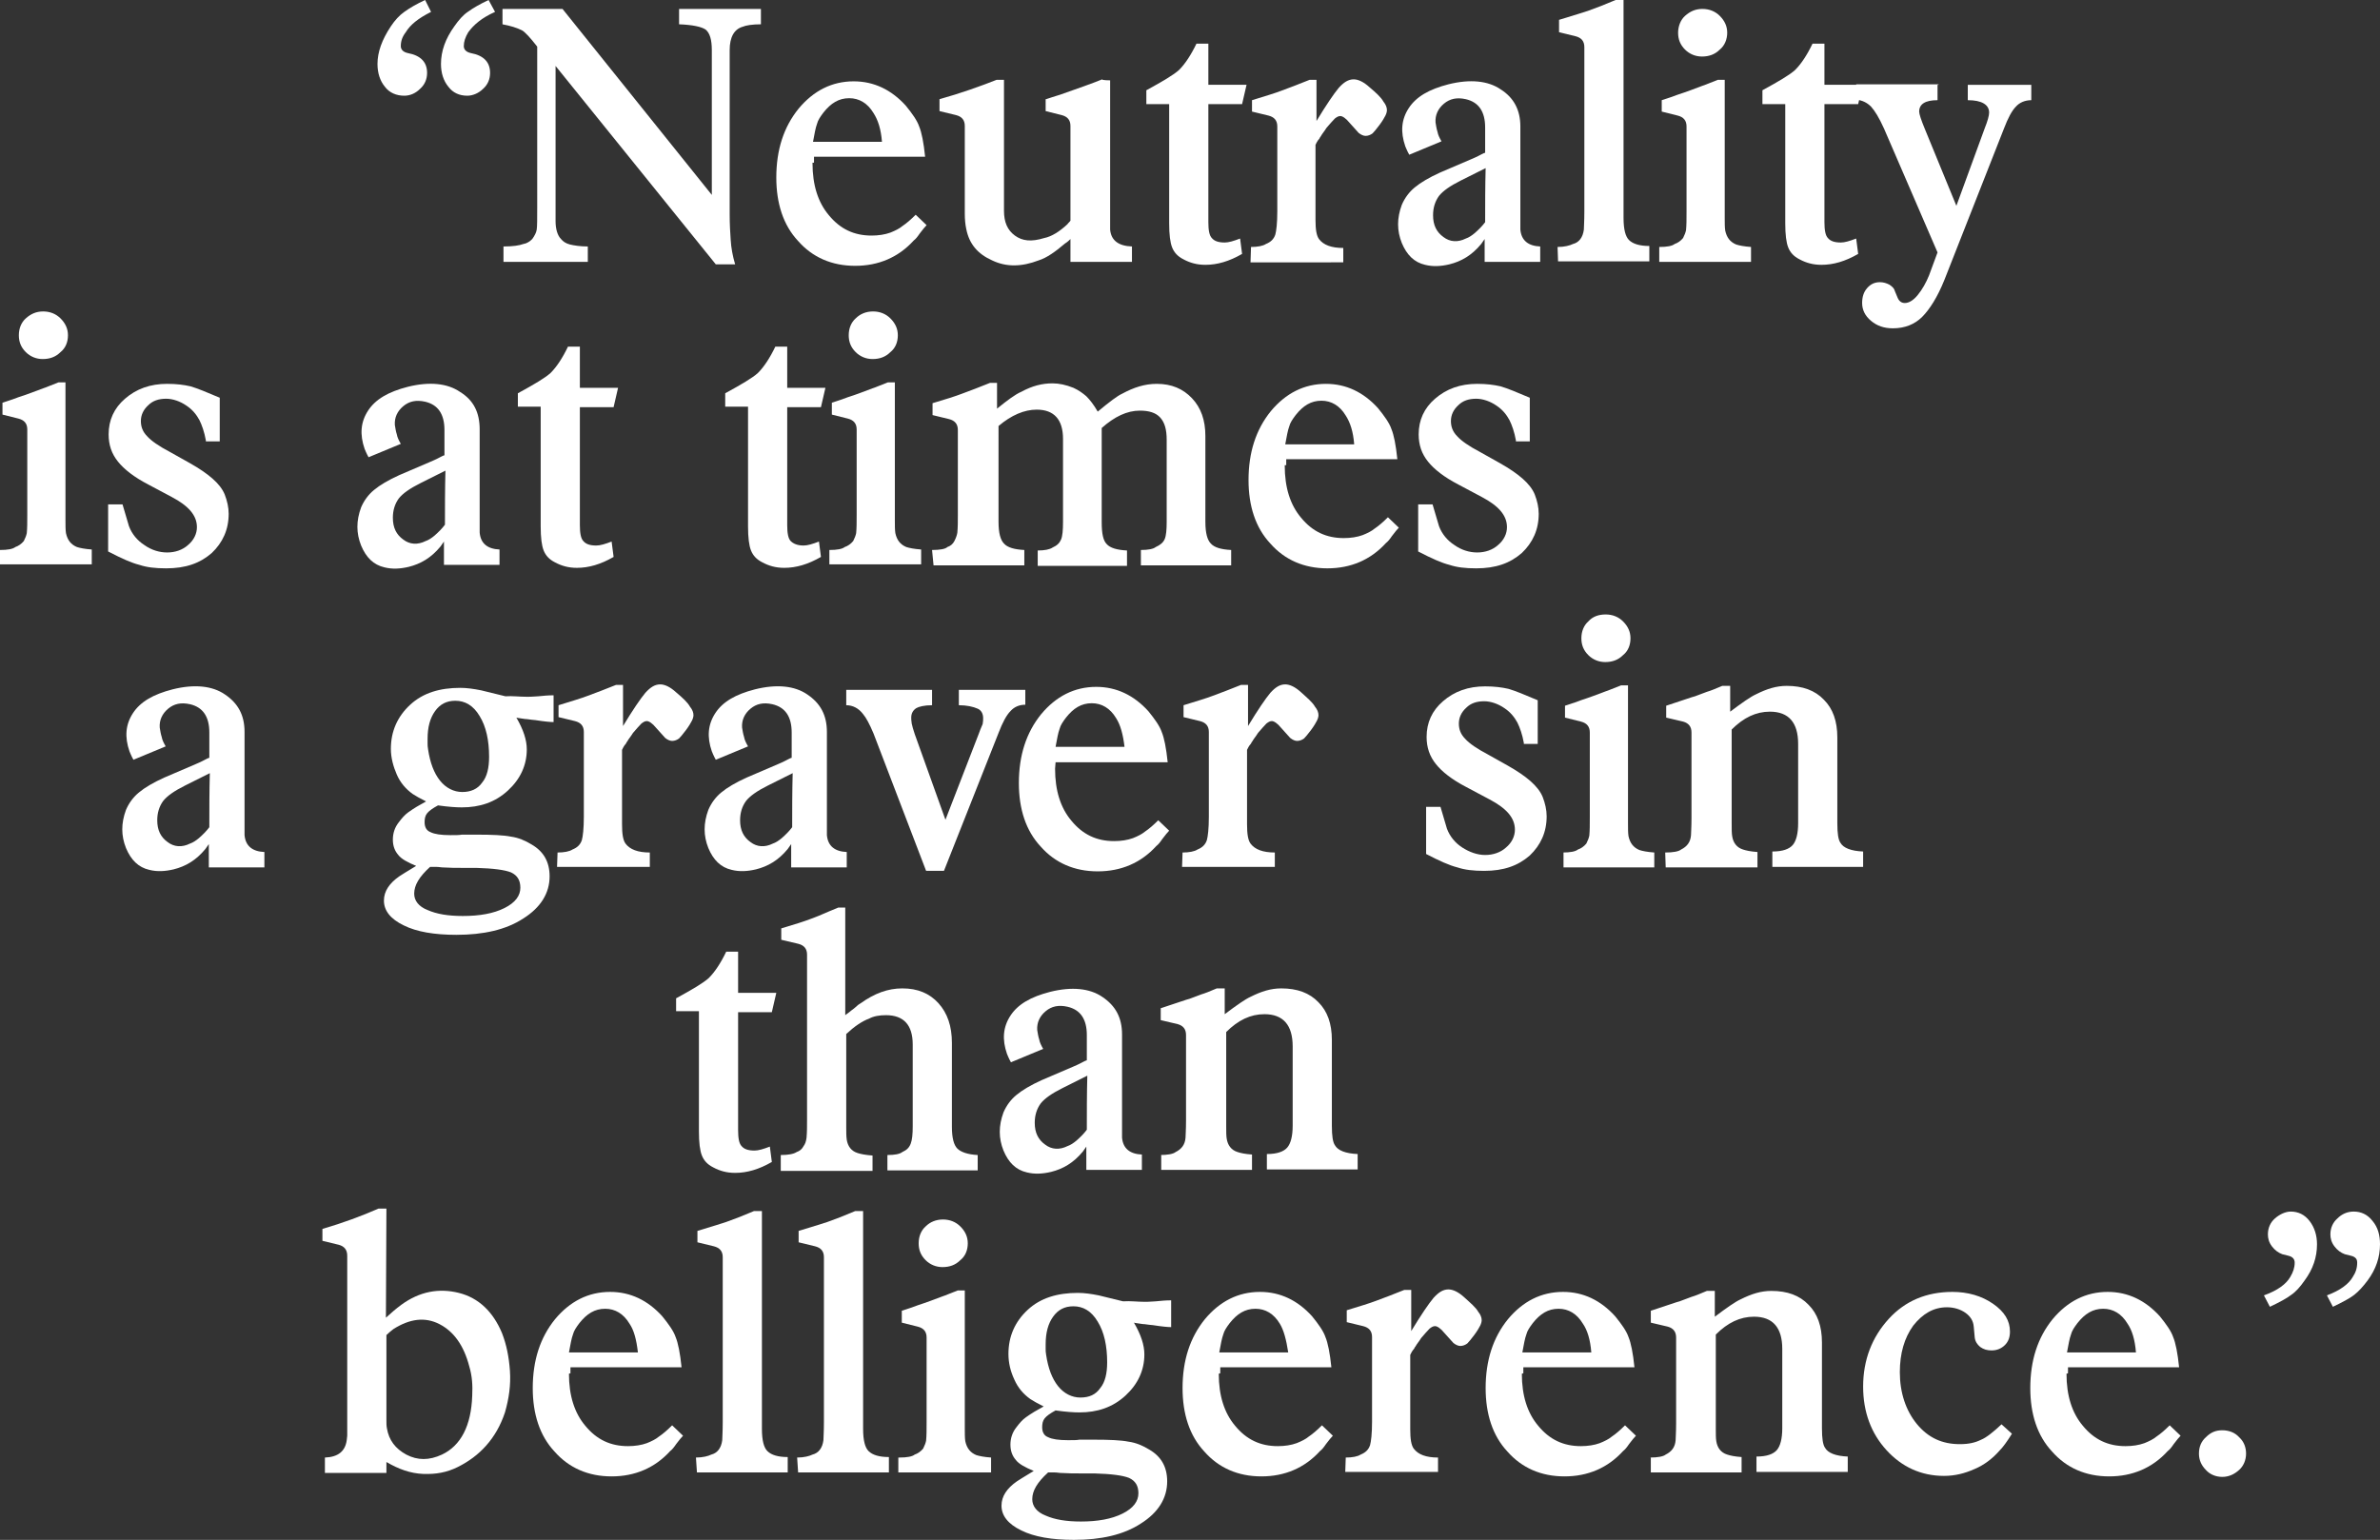 <?xml version="1.0" encoding="utf-8"?>
<!-- Generator: Adobe Illustrator 18.0.0, SVG Export Plug-In . SVG Version: 6.00 Build 0)  -->
<!DOCTYPE svg PUBLIC "-//W3C//DTD SVG 1.1//EN" "http://www.w3.org/Graphics/SVG/1.1/DTD/svg11.dtd">
<svg version="1.1" id="Layer_1" xmlns:sketch="http://www.bohemiancoding.com/sketch/ns"
	 xmlns="http://www.w3.org/2000/svg" xmlns:xlink="http://www.w3.org/1999/xlink" x="0px" y="0px" viewBox="861.9 45.8 479.8 310.5"
	 enable-background="new 861.9 45.8 479.8 310.5" xml:space="preserve">
<rect x="861.9" y="45.8" width="479.8" height="310.5" fill="#333333" stroke="none"/>
<g>
	<path fill="#FFFFFF" d="M943.7,52.3c-0.7,0.9-1,1.8-1,2.8c0,0.7,0.5,1.2,1.4,1.4c2.7,0.5,3.9,1.9,3.9,4c0,1.3-0.5,2.4-1.4,3.2
		c-0.9,0.9-2,1.4-3.2,1.4c-1.6,0-3-0.6-3.9-1.8c-1-1.2-1.5-2.8-1.5-4.6c0-2.4,0.9-4.9,2.7-7.6c0.8-1.2,1.7-2.2,2.7-2.9
		c1.1-0.8,2.5-1.6,4.2-2.4l1.2,2.4C946.2,49.5,944.6,50.8,943.7,52.3z M956.3,52.3c-0.6,1-0.9,1.9-0.9,2.8c0,0.7,0.5,1.2,1.4,1.4
		c2.7,0.5,3.9,1.9,3.9,4c0,1.3-0.5,2.4-1.4,3.2c-0.9,0.9-2.1,1.4-3.2,1.4c-1.6,0-2.9-0.6-3.8-1.8c-1-1.2-1.5-2.8-1.5-4.6
		c0-2.6,0.9-5.1,2.7-7.6c0.9-1.3,1.8-2.3,2.7-2.9c1.1-0.8,2.5-1.6,4.2-2.4l1.3,2.4C959,49.4,957.4,50.8,956.3,52.3z"/>
	<path fill="#FFFFFF" d="M975.3,47.6l30.1,37.5V55.9c0-2.1-0.4-3.4-1.2-4.1c-0.8-0.6-2.7-1-5.4-1.1v-3.1h16.5v3.1
		c-1.7,0-3,0.2-3.7,0.5c-1.7,0.5-2.6,2.1-2.6,4.7V89c0,2,0.1,3.6,0.2,5.1c0.1,1.7,0.4,3.3,0.9,5h-3.9l-32.3-40v31.3
		c0,1.6,0.4,2.9,1.1,3.6c0.4,0.5,1,0.9,1.8,1.1s2.1,0.4,3.6,0.4v3.1h-17v-3.1c1.9,0,3.2-0.2,4-0.5c0.7-0.1,1.3-0.5,1.8-1
		c0.5-0.7,0.8-1.3,0.9-1.9c0.1-0.6,0.1-2.2,0.1-4.5V55.2c-1.4-1.8-2.5-3-3.1-3.3c-1-0.5-2.3-0.9-3.9-1.2v-3.1L975.3,47.6L975.3,47.6
		z"/>
	<path fill="#FFFFFF" d="M1025.7,78.7c0,4.4,1.1,7.9,3.3,10.5c2.3,2.8,5.1,4.1,8.6,4.1c1.4,0,2.7-0.2,3.8-0.6c1-0.4,1.8-0.8,2.4-1.3
		c0.9-0.6,1.8-1.4,2.7-2.3l2.2,2.1c-0.3,0.3-0.8,0.9-1.4,1.7c-0.4,0.6-0.8,1.1-1.2,1.4c-3.1,3.4-7.1,5.1-11.8,5.1
		c-4.7,0-8.6-1.7-11.5-5c-3-3.2-4.4-7.6-4.4-12.8c0-5.6,1.5-10.2,4.5-13.9c3-3.6,6.7-5.5,11.1-5.5c4.1,0,7.6,1.7,10.5,4.9
		c1.3,1.6,2.3,3,2.7,4.2c0.5,1.2,0.9,3.2,1.2,6.1H1026v1.2h-0.3V78.7z M1038,68.6c-1.2-2-2.9-3-4.9-3c-2.1,0-3.7,1-5.2,2.9
		c-0.6,0.8-1.1,1.5-1.3,2.3c-0.3,0.8-0.5,2-0.8,3.6h13.9C1039.5,71.8,1038.9,70,1038,68.6z"/>
	<path fill="#FFFFFF" d="M1085.7,62v30.1c0.2,2.2,1.7,3.3,4.4,3.4v3.1h-12.4V94c-0.2,0.2-0.6,0.6-1.1,0.9c-2,1.7-3.7,2.9-5.3,3.4
		c-3.4,1.3-6.5,1.4-9.4,0c-2.9-1.3-4.6-3.3-5.2-6.3c-0.2-0.9-0.3-2-0.3-3.1V71.2c0-1.2-0.6-1.9-1.8-2.2l-3.3-0.8v-2.4
		c4.3-1.2,8.2-2.6,11.5-3.9h1.5v26.4c0,2.3,0.7,3.9,2.2,5s3.3,1.3,5.9,0.5c1.5-0.3,3.1-1.3,4.7-2.8c0.1-0.2,0.4-0.4,0.6-0.7V71.2
		c0-1.2-0.6-1.9-1.8-2.2l-3.2-0.8v-2.4c0.2,0,0.6-0.2,1.3-0.4c0.7-0.2,1.2-0.4,1.6-0.5c3.4-1.2,6.3-2.2,8.5-3.1
		C1084,62,1085.7,62,1085.7,62z"/>
	<path fill="#FFFFFF" d="M1093,64c3.3-1.8,5.5-3.1,6.6-4.1c1.2-1.2,2.4-3,3.5-5.3h2.4v8.3h7.7l-0.9,3.9h-6.8v23.8
		c0,1.6,0.2,2.7,0.7,3.2c0.5,0.6,1.3,0.9,2.6,0.9c0.8,0,1.8-0.3,3.1-0.8l0.4,3.1c-2.6,1.5-5,2.2-7.4,2.2c-1.7,0-3.1-0.4-4.4-1.1
		c-1.2-0.6-1.9-1.4-2.3-2.4s-0.6-2.6-0.6-4.9v-24h-4.6L1093,64L1093,64z"/>
	<path fill="#FFFFFF" d="M1114.1,95.6c1.3,0,2.4-0.2,3-0.6c1-0.4,1.6-1,1.9-1.9c0.2-0.7,0.4-2.3,0.4-4.7V71.3c0-1.2-0.6-1.9-1.8-2.2
		l-3.3-0.8V66c2.6-0.8,4.6-1.4,5.9-1.9c1.6-0.6,3.5-1.3,5.7-2.2h1.4v8.3c2-3.3,3.5-5.5,4.5-6.7c1-1.1,1.9-1.7,3-1.7
		c0.9,0,2,0.5,3.2,1.6c1.3,1.1,2.3,2,2.8,2.9c0.5,0.6,0.7,1.2,0.7,1.7c0,0.3-0.1,0.7-0.3,1.1c-0.2,0.4-0.6,1.1-1.2,1.9
		s-1.1,1.4-1.4,1.7c-0.4,0.3-0.9,0.5-1.4,0.5c-0.4,0-0.9-0.2-1.4-0.6c-0.2-0.2-0.8-0.9-1.8-2c-0.8-1-1.5-1.4-1.9-1.4
		s-0.7,0.2-1.1,0.5c-0.5,0.5-1,1.1-1.7,1.9c-0.1,0.2-0.4,0.6-0.9,1.3c-0.2,0.4-0.4,0.6-0.4,0.6c0,0.1-0.2,0.4-0.4,0.6
		c-0.1,0.1-0.3,0.5-0.5,0.9v15.1c0,2,0.2,3.2,0.7,3.9c0.9,1.2,2.5,1.8,4.9,1.8v2.9H1114L1114.1,95.6L1114.1,95.6z"/>
	<path fill="#FFFFFF" d="M1168.4,71.3v20.8c0.2,2.2,1.6,3.3,4,3.4v3.1h-11.2V94c-0.3,0.4-0.5,0.7-0.7,1c-1.9,2.3-4,3.5-6.4,4.1
		c-1.7,0.4-3.3,0.5-4.9,0.1c-2.2-0.5-3.7-2-4.7-4.4c-1-2.5-1-5,0-7.7c0.6-1.4,1.5-2.6,2.6-3.5c1.2-1,2.9-2,5.1-3l6.3-2.7
		c1.2-0.5,1.9-0.9,2.1-1l0.4-0.2l0.3-0.1v-5.1c0-3.2-1.3-5.1-3.9-5.7c-1.8-0.4-3.2-0.1-4.4,0.9c-1.2,1-1.8,2.3-1.7,3.8
		c0.1,0.6,0.2,1.3,0.4,1.9c0.1,0.6,0.4,1.2,0.8,1.9L1146,77c-0.5-0.9-0.7-1.5-0.8-1.7c-1-2.9-0.8-5.4,0.7-7.7c1.5-2.3,4.1-3.8,8-4.8
		c4.4-1.1,8-0.7,10.5,1C1167.1,65.5,1168.4,68,1168.4,71.3z M1159.8,80.5l-3.4,1.7c-2.2,1.1-3.6,2.1-4.4,3.1
		c-0.8,1.1-1.2,2.4-1.2,3.9c0,2,0.7,3.4,2.1,4.4c1.3,1,2.9,1.1,4.5,0.3c0.6-0.2,1.2-0.6,1.8-1.1c0.8-0.7,1.5-1.4,2.1-2.2
		c0-3.5,0-7.1,0.1-10.9l-0.4,0.2l-0.4,0.2L1159.8,80.5z"/>
	<path fill="#FFFFFF" d="M1175.9,95.6c1.4,0,2.5-0.3,3.1-0.6c1.2-0.3,2-1.3,2.2-2.9c0-0.4,0.1-1.7,0.1-3.6V55.3
		c0-1.2-0.6-1.9-1.8-2.2l-3.3-0.8v-2.5c3.3-1,5.2-1.6,5.8-1.8c1.7-0.6,3.5-1.3,5.6-2.2h1.6v43.9c0,2.4,0.4,3.8,1.1,4.5
		c0.8,0.8,2.2,1.2,4.1,1.2v3.1H1176L1175.9,95.6L1175.9,95.6z"/>
	<path fill="#FFFFFF" d="M1196.4,95.6c1.6,0,2.6-0.2,3.1-0.6c0.6-0.2,1.2-0.6,1.7-1.2c0.3-0.6,0.5-1.1,0.6-1.6
		c0.1-1,0.1-2.2,0.1-3.7V71.3c0-1.2-0.6-1.9-1.8-2.2l-3.2-0.8V66c1.6-0.5,2.7-0.9,3.2-1.1c0.9-0.3,1.8-0.6,2.6-0.9
		c1.1-0.4,1.9-0.7,2.4-0.9c0.4-0.1,1.5-0.6,3.1-1.2h1.4v27.8c0,1.1,0,1.9,0.1,2.6c0.3,1.4,1,2.3,2.2,2.8c0.6,0.2,1.6,0.4,3,0.5v3
		h-18.5L1196.4,95.6L1196.4,95.6L1196.4,95.6z M1205.1,47.6c1.4,0,2.6,0.5,3.5,1.4c1,1,1.5,2.1,1.5,3.4s-0.5,2.6-1.5,3.4
		c-1,1-2.2,1.4-3.6,1.4c-1.3,0-2.5-0.5-3.4-1.4c-1-1-1.4-2.1-1.4-3.4s0.5-2.6,1.4-3.4C1202.6,48.1,1203.7,47.6,1205.1,47.6z"/>
	<path fill="#FFFFFF" d="M1217.2,64c3.3-1.8,5.5-3.1,6.6-4.1c1.2-1.2,2.4-3,3.5-5.3h2.4v8.3h7.7l-0.9,3.9h-6.8v23.8
		c0,1.6,0.2,2.7,0.7,3.2c0.5,0.6,1.3,0.9,2.6,0.9c0.8,0,1.8-0.3,3.1-0.8l0.4,3.1c-2.6,1.5-5,2.2-7.4,2.2c-1.7,0-3.1-0.4-4.4-1.1
		c-1.2-0.6-1.9-1.4-2.3-2.4s-0.6-2.6-0.6-4.9v-24h-4.6L1217.2,64L1217.2,64z"/>
	<path fill="#FFFFFF" d="M1252.5,62.9V66c-2.5,0-3.7,0.8-3.7,2.3c0,0.5,0.4,1.7,1.1,3.4l6.4,15.6l5.7-15.6c0.6-1.5,0.9-2.6,0.9-3.2
		c0-1.6-1.5-2.5-4.3-2.5v-3.1h12.8V66c-1.3,0-2.4,0.5-3.1,1.3c-0.8,0.8-1.6,2.3-2.4,4.4l-12,30.5c-1.4,3.5-3,6-4.5,7.5
		s-3.5,2.3-5.9,2.3c-1.8,0-3.2-0.5-4.4-1.5c-1.2-1-1.8-2.2-1.8-3.6c0-1.2,0.3-2.2,1-3s1.5-1.2,2.6-1.2c0.7,0,1.3,0.2,1.9,0.5
		c0.6,0.4,1,0.8,1.1,1.3l0.5,1.2c0.3,0.8,0.8,1.2,1.5,1.2c0.8,0,1.7-0.5,2.6-1.6s1.7-2.5,2.3-4l1.7-4.6l-10.8-25
		c-1-2.2-1.8-3.5-2.6-4.4c-0.8-0.8-1.8-1.3-3-1.4v-3.1h16.6v0.1H1252.5z"/>
	<path fill="#FFFFFF" d="M861.9,156.7c1.6,0,2.6-0.2,3.1-0.6c0.6-0.2,1.2-0.6,1.7-1.2c0.3-0.6,0.5-1.1,0.6-1.6
		c0.1-1,0.1-2.2,0.1-3.7v-17.2c0-1.2-0.6-1.9-1.8-2.2l-3.2-0.8V127c1.6-0.5,2.7-0.9,3.2-1.1c0.9-0.3,1.8-0.6,2.6-0.9
		c1.1-0.4,1.9-0.7,2.4-0.9c0.4-0.1,1.5-0.6,3.1-1.2h1.4v27.8c0,1.1,0,1.9,0.1,2.6c0.3,1.4,1,2.3,2.2,2.8c0.6,0.2,1.6,0.4,3,0.5v3
		h-18.5L861.9,156.7L861.9,156.7L861.9,156.7z M870.6,108.6c1.4,0,2.6,0.5,3.5,1.4c1,1,1.5,2.1,1.5,3.4c0,1.4-0.5,2.6-1.5,3.4
		c-1,1-2.2,1.4-3.6,1.4c-1.3,0-2.5-0.5-3.4-1.4c-1-1-1.4-2.1-1.4-3.4c0-1.4,0.5-2.6,1.4-3.4C868.1,109.1,869.2,108.6,870.6,108.6z"
		/>
	<path fill="#FFFFFF" d="M903.4,134.6c-0.3-1.7-0.8-3.1-1.3-4.1c-0.6-1.1-1.4-2.1-2.6-2.9c-1.3-0.9-2.8-1.4-4.1-1.4
		c-1.5,0-2.7,0.4-3.6,1.3c-1,0.9-1.5,2-1.5,3.2s0.4,2.2,1.3,3.1c0.8,0.9,2.4,2,4.5,3.1l4.1,2.3c3.7,2.1,6.1,4.1,7,6.3
		c0.5,1.3,0.8,2.6,0.8,3.9c0,3.2-1.2,5.8-3.4,7.9c-2.4,2.1-5.3,3.1-9.2,3.1c-2.2,0-3.9-0.2-5.4-0.7c-1.6-0.4-3.6-1.3-6.3-2.7v-9.5
		h2.9c0.8,2.7,1.2,4.1,1.3,4.4c0.6,1.6,1.7,2.9,3.1,3.8c1.4,1,3,1.5,4.6,1.5s3.1-0.5,4.2-1.5c1.2-1,1.8-2.3,1.8-3.6
		c0-2.4-1.7-4.3-5.1-6.1l-4.7-2.5c-2.9-1.5-4.9-3.1-6.1-4.6c-1.3-1.6-1.9-3.4-1.9-5.5c0-2.9,1.1-5.3,3.3-7.2c2.3-2,5.1-3,8.5-3
		c1.9,0,3.4,0.2,4.7,0.5c1.4,0.4,3.3,1.2,5.9,2.3v8.8h-2.8V134.6z"/>
	<path fill="#FFFFFF" d="M958.6,132.4v20.8c0.2,2.2,1.6,3.3,4,3.4v3.1h-11.2V155c-0.3,0.4-0.5,0.7-0.7,1c-1.9,2.3-4,3.5-6.4,4.1
		c-1.7,0.4-3.3,0.5-4.9,0.1c-2.2-0.5-3.7-2-4.7-4.4c-1-2.5-1-5,0-7.7c0.6-1.4,1.5-2.6,2.6-3.5c1.2-1,2.9-2,5.1-3l6.3-2.7
		c1.2-0.5,1.9-0.9,2.1-1l0.4-0.2l0.3-0.1v-5.1c0-3.2-1.3-5.1-3.9-5.7c-1.8-0.4-3.2-0.1-4.4,0.9c-1.2,1-1.8,2.3-1.7,3.8
		c0.1,0.6,0.2,1.3,0.4,1.9c0.1,0.6,0.4,1.2,0.8,1.9l-6.5,2.7c-0.5-0.9-0.7-1.5-0.8-1.7c-1-2.9-0.8-5.4,0.7-7.7s4.1-3.8,8-4.8
		c4.4-1.1,8-0.7,10.5,1C957.4,126.5,958.6,129,958.6,132.4z M950.1,141.5l-3.4,1.7c-2.2,1.1-3.6,2.1-4.4,3.1
		c-0.8,1.1-1.2,2.4-1.2,3.9c0,2,0.7,3.4,2.1,4.4c1.3,1,2.9,1.1,4.5,0.3c0.6-0.2,1.2-0.6,1.8-1.1c0.8-0.7,1.5-1.4,2.1-2.2
		c0-3.5,0-7.1,0.1-10.9l-0.4,0.2l-0.4,0.2L950.1,141.5z"/>
	<path fill="#FFFFFF" d="M966.3,125.1c3.3-1.8,5.5-3.1,6.6-4.1c1.2-1.2,2.4-3,3.5-5.3h2.4v8.3h7.7l-0.9,3.9h-6.8v23.8
		c0,1.6,0.2,2.7,0.7,3.2c0.5,0.6,1.3,0.9,2.6,0.9c0.8,0,1.8-0.3,3.1-0.8l0.4,3.1c-2.6,1.5-5,2.2-7.4,2.2c-1.7,0-3.1-0.4-4.4-1.1
		c-1.2-0.6-1.9-1.4-2.3-2.4c-0.4-1-0.6-2.6-0.6-4.9v-24.1h-4.6V125.1z"/>
	<path fill="#FFFFFF" d="M1008.1,125.1c3.3-1.8,5.5-3.1,6.6-4.1c1.2-1.2,2.4-3,3.5-5.3h2.4v8.3h7.7l-0.9,3.9h-6.8v23.8
		c0,1.6,0.2,2.7,0.7,3.2s1.3,0.9,2.6,0.9c0.8,0,1.8-0.3,3.1-0.8l0.4,3.1c-2.6,1.5-5,2.2-7.4,2.2c-1.7,0-3.1-0.4-4.4-1.1
		c-1.2-0.6-1.9-1.4-2.3-2.4c-0.4-1-0.6-2.6-0.6-4.9v-24.1h-4.6L1008.1,125.1L1008.1,125.1z"/>
	<path fill="#FFFFFF" d="M1029.1,156.7c1.6,0,2.6-0.2,3.1-0.6c0.6-0.2,1.2-0.6,1.7-1.2c0.3-0.6,0.5-1.1,0.6-1.6
		c0.1-1,0.1-2.2,0.1-3.7v-17.2c0-1.2-0.6-1.9-1.8-2.2l-3.2-0.8V127c1.6-0.5,2.7-0.9,3.2-1.1c0.9-0.3,1.8-0.6,2.6-0.9
		c1.1-0.4,1.9-0.7,2.4-0.9c0.4-0.1,1.5-0.6,3.1-1.2h1.4v27.8c0,1.1,0,1.9,0.1,2.6c0.3,1.4,1,2.3,2.2,2.8c0.6,0.2,1.6,0.4,3,0.5v3
		h-18.5L1029.1,156.7L1029.1,156.7L1029.1,156.7z M1037.9,108.6c1.4,0,2.6,0.5,3.5,1.4c1,1,1.5,2.1,1.5,3.4c0,1.4-0.5,2.6-1.5,3.4
		c-1,1-2.2,1.4-3.6,1.4c-1.3,0-2.5-0.5-3.4-1.4c-1-1-1.4-2.1-1.4-3.4c0-1.4,0.5-2.6,1.4-3.4C1035.3,109.1,1036.5,108.6,1037.9,108.6
		z"/>
	<path fill="#FFFFFF" d="M1049.8,156.7c1.6,0,2.7-0.2,3.1-0.6c0.6-0.2,1.1-0.6,1.4-1.2s0.5-1.1,0.6-1.7c0.1-1.1,0.1-2.3,0.1-3.5
		v-17.2c0-1.2-0.6-1.9-1.8-2.2l-3.3-0.8v-2.4c2.7-0.8,4.6-1.4,5.9-1.9c1.6-0.6,3.5-1.3,5.7-2.2h1.4v5.2c2.1-1.7,3.7-2.9,4.9-3.4
		c2.2-1.2,4.2-1.7,6.3-1.7c1.3,0,2.7,0.3,4.2,0.9c1.1,0.5,1.9,1.1,2.6,1.7c0.7,0.7,1.5,1.7,2.3,3.1c2.4-2,4-3.2,4.9-3.6
		c2.4-1.3,4.6-2,7-2c3,0,5.3,1,7.1,2.9c1.8,1.9,2.7,4.4,2.7,7.6V151c0,2.3,0.4,3.7,1.1,4.4c0.7,0.8,2.1,1.2,4.1,1.3v3.1h-18.2v-3.1
		c1.5,0,2.5-0.2,3-0.6c0.9-0.4,1.5-0.9,1.8-1.6c0.3-0.7,0.4-1.9,0.4-3.5v-16.5c0-2.1-0.4-3.5-1.3-4.5s-2.3-1.4-4.1-1.4
		c-2.6,0-5.1,1.2-7.7,3.5v19c0,2.3,0.3,3.7,1,4.4c0.7,0.8,2.1,1.2,4.1,1.3v3.1h-18v-3.1c1.4,0,2.4-0.2,3-0.6
		c0.9-0.4,1.4-0.9,1.7-1.6c0.3-0.7,0.4-1.9,0.4-3.6v-16.7c0-3.9-1.8-5.9-5.3-5.9c-2.5,0-5.1,1.1-7.7,3.3V151c0,2.3,0.4,3.7,1.1,4.4
		c0.7,0.8,2.1,1.2,4.1,1.3v3.1h-18.3L1049.8,156.7L1049.8,156.7z"/>
	<path fill="#FFFFFF" d="M1120.9,139.7c0,4.4,1.1,7.9,3.3,10.5c2.3,2.8,5.1,4.1,8.6,4.1c1.4,0,2.7-0.2,3.8-0.6
		c1-0.4,1.8-0.8,2.4-1.3c0.9-0.6,1.8-1.4,2.7-2.3l2.2,2.1c-0.3,0.3-0.8,0.9-1.4,1.7c-0.4,0.6-0.8,1.1-1.2,1.4
		c-3.1,3.4-7.1,5.1-11.8,5.1c-4.7,0-8.6-1.7-11.5-5c-3-3.2-4.4-7.6-4.4-12.8c0-5.6,1.5-10.2,4.5-13.9c3-3.6,6.7-5.5,11.1-5.5
		c4.1,0,7.6,1.7,10.5,4.9c1.3,1.6,2.3,3,2.7,4.2c0.5,1.2,0.9,3.2,1.2,6.1h-22.4v1.2h-0.3V139.7z M1133.2,129.6c-1.2-2-2.9-3-4.9-3
		c-2.1,0-3.7,1-5.2,2.9c-0.6,0.8-1.1,1.5-1.3,2.3c-0.3,0.8-0.5,2-0.8,3.6h13.9C1134.7,132.8,1134.1,131,1133.2,129.6z"/>
	<path fill="#FFFFFF" d="M1167.5,134.6c-0.3-1.7-0.8-3.1-1.3-4.1c-0.6-1.1-1.4-2.1-2.6-2.9c-1.3-0.9-2.8-1.4-4.1-1.4
		c-1.5,0-2.7,0.4-3.6,1.3c-1,0.9-1.5,2-1.5,3.2s0.4,2.2,1.3,3.1c0.8,0.9,2.4,2,4.5,3.1l4.1,2.3c3.7,2.1,6.1,4.1,7,6.3
		c0.5,1.3,0.8,2.6,0.8,3.9c0,3.2-1.2,5.8-3.4,7.9c-2.4,2.1-5.3,3.1-9.2,3.1c-2.2,0-3.9-0.2-5.4-0.7c-1.6-0.4-3.6-1.3-6.3-2.7v-9.5
		h2.9c0.8,2.7,1.2,4.1,1.3,4.4c0.6,1.6,1.7,2.9,3.1,3.8c1.4,1,3,1.5,4.6,1.5s3.1-0.5,4.2-1.5c1.2-1,1.8-2.3,1.8-3.6
		c0-2.4-1.7-4.3-5.1-6.1l-4.7-2.5c-2.9-1.5-4.9-3.1-6.1-4.6c-1.3-1.6-1.9-3.4-1.9-5.5c0-2.9,1.1-5.3,3.3-7.2c2.3-2,5.1-3,8.5-3
		c1.9,0,3.4,0.2,4.7,0.5c1.4,0.4,3.3,1.2,5.9,2.3v8.8h-2.8L1167.5,134.6L1167.5,134.6z"/>
	<path fill="#FFFFFF" d="M911.2,193.4v20.8c0.2,2.2,1.6,3.3,4,3.4v3.1H904V216c-0.3,0.4-0.5,0.7-0.7,1c-1.9,2.3-4,3.5-6.4,4.1
		c-1.7,0.4-3.3,0.5-4.9,0.1c-2.2-0.5-3.7-2-4.7-4.4c-1-2.5-1-5,0-7.7c0.6-1.4,1.5-2.6,2.6-3.5c1.2-1,2.9-2,5.1-3l6.3-2.7
		c1.2-0.5,1.9-0.9,2.1-1l0.4-0.2l0.3-0.1v-5.1c0-3.2-1.3-5.1-3.9-5.7c-1.8-0.4-3.2-0.1-4.4,0.9s-1.8,2.3-1.7,3.8
		c0.1,0.6,0.2,1.3,0.4,1.9c0.1,0.6,0.4,1.2,0.8,1.9l-6.5,2.7c-0.5-0.9-0.7-1.5-0.8-1.7c-1-2.9-0.8-5.4,0.7-7.7s4.1-3.8,8-4.8
		c4.4-1.1,8-0.7,10.5,1C909.9,187.6,911.2,190,911.2,193.4z M902.6,202.5l-3.4,1.7c-2.2,1.1-3.6,2.1-4.4,3.1
		c-0.8,1.1-1.2,2.4-1.2,3.9c0,2,0.7,3.4,2.1,4.4c1.3,1,2.9,1.1,4.5,0.3c0.6-0.2,1.2-0.6,1.8-1.1c0.8-0.7,1.5-1.4,2.1-2.2
		c0-3.5,0-7.1,0.1-10.9l-0.4,0.2l-0.4,0.2L902.6,202.5z"/>
	<path fill="#FFFFFF" d="M968.2,186.3c0.2,0,1,0,2.2-0.1c1-0.1,2-0.2,3.1-0.2v5.4c-0.6,0-1.8-0.1-3.7-0.4c-0.3,0-0.9-0.1-1.7-0.2
		c-0.1,0-0.4,0-0.9-0.1s-0.9-0.1-1.2-0.2c1.4,2.4,2.1,4.5,2.1,6.4c0,3.2-1.3,6-3.8,8.3c-2.6,2.4-5.7,3.4-9.3,3.4
		c-1.1,0-2.7-0.1-4.8-0.4c-1.1,0.6-1.8,1.1-2.2,1.6s-0.5,1.1-0.5,1.8c0,1,0.4,1.7,1.2,2c0.8,0.4,2.1,0.6,4,0.6c1.1,0,1.8,0,2.3-0.1
		h2.1h0.9c3.1,0,5.4,0.1,6.9,0.4c1.5,0.2,2.9,0.8,4.2,1.6c2.4,1.4,3.6,3.5,3.6,6.4c0,3.4-1.8,6.3-5.3,8.5c-3.5,2.3-8.1,3.3-13.5,3.3
		c-4.4,0-8-0.6-10.6-1.9c-2.7-1.3-4-3-4-5c0-1.9,1.1-3.5,3.1-4.9c0.3-0.2,1.4-0.9,3.4-2.1c-1.7-0.7-3-1.4-3.6-2.2
		c-0.7-0.8-1.1-1.8-1.1-3.1s0.4-2.5,1.2-3.5c0.6-0.8,1.2-1.5,1.9-2c1.1-0.8,2.3-1.5,3.6-2.2c-1.2-0.6-2.1-1.1-2.7-1.5
		c-1.4-1-2.5-2.3-3.2-3.9s-1.2-3.4-1.2-5.2c0-3.5,1.3-6.5,3.9-8.9c2.6-2.4,6-3.4,10.1-3.4c1.3,0,2.7,0.2,4.2,0.5l4.9,1.2
		C965.2,186.1,966.6,186.3,968.2,186.3z M954.9,220.8c-1,0-2.3,0-3.9-0.1c-0.2,0-0.6-0.1-1.2-0.1c-0.5,0-0.9,0-1.2,0
		c-2.2,2-3.2,3.7-3.2,5.4c0,1.4,0.9,2.6,2.7,3.3c1.8,0.8,4.1,1.2,7.1,1.2c3.4,0,6.2-0.5,8.4-1.6s3.2-2.5,3.2-4.1
		c0-1.5-0.6-2.5-1.9-3.1c-1.3-0.5-3.5-0.8-7-0.9L954.9,220.8L954.9,220.8z M948.1,195.7c0,0.3,0,0.7,0.1,1.2
		c0.4,2.7,1.2,4.8,2.4,6.3s2.8,2.3,4.5,2.3s3.1-0.6,4-1.9c1-1.2,1.4-3,1.4-5.2c0-3.3-0.6-6.1-1.9-8.2c-1.3-2.2-3-3.1-4.9-3.1
		c-1.8,0-3.1,0.7-4.1,2.1c-1,1.4-1.5,3.2-1.5,5.6V195.7L948.1,195.7z"/>
	<path fill="#FFFFFF" d="M974.3,217.7c1.3,0,2.4-0.2,3-0.6c1-0.4,1.6-1,1.9-1.9c0.2-0.7,0.4-2.3,0.4-4.7v-17.1
		c0-1.2-0.6-1.9-1.8-2.2l-3.3-0.8V188c2.6-0.8,4.6-1.4,5.9-1.9c1.6-0.6,3.5-1.3,5.7-2.2h1.4v8.3c2-3.3,3.5-5.5,4.5-6.7
		c1-1.1,1.9-1.7,3-1.7c0.9,0,2,0.5,3.2,1.6c1.3,1.1,2.3,2,2.8,2.9c0.5,0.6,0.7,1.2,0.7,1.7c0,0.3-0.1,0.7-0.3,1.1
		c-0.2,0.4-0.6,1.1-1.2,1.9c-0.6,0.8-1.1,1.4-1.4,1.7c-0.4,0.3-0.9,0.5-1.4,0.5c-0.4,0-0.9-0.2-1.4-0.6c-0.2-0.2-0.8-0.9-1.8-2
		c-0.8-1-1.5-1.4-1.9-1.4s-0.7,0.2-1.1,0.5c-0.5,0.5-1,1.1-1.7,1.9c-0.1,0.2-0.4,0.6-0.9,1.3c-0.2,0.4-0.4,0.6-0.4,0.6
		c0,0.1-0.2,0.4-0.4,0.6c-0.1,0.1-0.3,0.5-0.5,0.9v15c0,2,0.2,3.2,0.7,3.9c0.9,1.2,2.5,1.8,4.9,1.8v2.9h-18.7L974.3,217.7
		L974.3,217.7z"/>
	<path fill="#FFFFFF" d="M1028.6,193.4v20.8c0.2,2.2,1.6,3.3,4,3.4v3.1h-11.2V216c-0.3,0.4-0.5,0.7-0.7,1c-1.9,2.3-4,3.5-6.4,4.1
		c-1.7,0.4-3.3,0.5-4.9,0.1c-2.2-0.5-3.7-2-4.7-4.4c-1-2.5-1-5,0-7.7c0.6-1.4,1.5-2.6,2.6-3.5c1.2-1,2.9-2,5.1-3l6.3-2.7
		c1.2-0.5,1.9-0.9,2.1-1l0.4-0.2l0.3-0.1v-5.1c0-3.2-1.3-5.1-3.9-5.7c-1.8-0.4-3.2-0.1-4.4,0.9s-1.8,2.3-1.7,3.8
		c0.1,0.6,0.2,1.3,0.4,1.9c0.1,0.6,0.4,1.2,0.8,1.9l-6.5,2.7c-0.5-0.9-0.7-1.5-0.8-1.7c-1-2.9-0.8-5.4,0.7-7.7s4.1-3.8,8-4.8
		c4.4-1.1,8-0.7,10.5,1C1027.3,187.6,1028.6,190,1028.6,193.4z M1020.1,202.5l-3.4,1.7c-2.2,1.1-3.6,2.1-4.4,3.1
		c-0.8,1.1-1.2,2.4-1.2,3.9c0,2,0.7,3.4,2.1,4.4c1.3,1,2.9,1.1,4.5,0.3c0.6-0.2,1.2-0.6,1.8-1.1c0.8-0.7,1.5-1.4,2.1-2.2
		c0-3.5,0-7.1,0.1-10.9l-0.4,0.2l-0.4,0.2L1020.1,202.5z"/>
	<path fill="#FFFFFF" d="M1049.8,184.9v3.1c-1.6,0-2.7,0.3-3.2,0.6c-0.6,0.4-1,1-1,1.9c0,0.2,0,0.6,0.1,1.2c0.1,0.5,0.3,1.2,0.6,2.1
		l6.2,17.3l6.7-17.3c0.2-0.6,0.5-1.3,0.8-2c0.1-0.5,0.1-0.9,0.1-1.2c0-0.9-0.4-1.6-1.1-1.9c-0.9-0.4-2.2-0.7-3.8-0.7v-3.1h13.4v3
		c-1.3,0-2.3,0.5-3,1.3c-0.8,0.8-1.6,2.3-2.4,4.4l-11,27.8h-3.6l-10.6-27.7c-0.8-1.9-1.5-3.2-2.1-3.9c-0.9-1.2-2.1-1.8-3.4-1.8v-3.1
		L1049.8,184.9L1049.8,184.9z"/>
	<path fill="#FFFFFF" d="M1074.6,200.8c0,4.4,1.1,7.9,3.3,10.5c2.3,2.8,5.1,4.1,8.6,4.1c1.4,0,2.7-0.2,3.8-0.6
		c1-0.4,1.8-0.8,2.4-1.3c0.9-0.6,1.8-1.4,2.7-2.3l2.2,2.1c-0.3,0.3-0.8,0.9-1.4,1.7c-0.4,0.6-0.8,1.1-1.2,1.4
		c-3.1,3.4-7.1,5.1-11.8,5.1c-4.7,0-8.6-1.7-11.5-5c-3-3.2-4.4-7.6-4.4-12.8c0-5.6,1.5-10.2,4.5-13.9c3-3.6,6.7-5.5,11.1-5.5
		c4.1,0,7.6,1.7,10.5,4.9c1.3,1.6,2.3,3,2.7,4.2c0.5,1.2,0.9,3.2,1.2,6.1h-22.6L1074.6,200.8L1074.6,200.8z M1086.9,190.6
		c-1.2-2-2.9-3-4.9-3c-2.1,0-3.7,1-5.2,2.9c-0.6,0.8-1.1,1.5-1.3,2.3c-0.3,0.8-0.5,2-0.8,3.6h13.9
		C1088.3,193.9,1087.8,192,1086.9,190.6z"/>
	<path fill="#FFFFFF" d="M1100.3,217.7c1.3,0,2.4-0.2,3-0.6c1-0.4,1.6-1,1.9-1.9c0.2-0.7,0.4-2.3,0.4-4.7v-17.1
		c0-1.2-0.6-1.9-1.8-2.2l-3.3-0.8V188c2.6-0.8,4.6-1.4,5.9-1.9c1.6-0.6,3.5-1.3,5.7-2.2h1.4v8.3c2-3.3,3.5-5.5,4.5-6.7
		c1-1.1,1.9-1.7,3-1.7c0.9,0,2,0.5,3.2,1.6s2.3,2,2.8,2.9c0.5,0.6,0.7,1.2,0.7,1.7c0,0.3-0.1,0.7-0.3,1.1c-0.2,0.4-0.6,1.1-1.2,1.9
		c-0.6,0.8-1.1,1.4-1.4,1.7c-0.4,0.3-0.9,0.5-1.4,0.5c-0.4,0-0.9-0.2-1.4-0.6c-0.2-0.2-0.8-0.9-1.8-2c-0.8-1-1.5-1.4-1.9-1.4
		s-0.7,0.2-1.1,0.5c-0.5,0.5-1,1.1-1.7,1.9c-0.1,0.2-0.4,0.6-0.9,1.3c-0.2,0.4-0.4,0.6-0.4,0.6c0,0.1-0.2,0.4-0.4,0.6
		c-0.1,0.1-0.3,0.5-0.5,0.9v15c0,2,0.2,3.2,0.7,3.9c0.9,1.2,2.5,1.8,4.9,1.8v2.9h-18.7L1100.3,217.7L1100.3,217.7z"/>
	<path fill="#FFFFFF" d="M1169.1,195.6c-0.3-1.7-0.8-3.1-1.3-4.1c-0.6-1.1-1.4-2.1-2.6-2.9c-1.3-0.9-2.8-1.4-4.1-1.4
		c-1.5,0-2.7,0.4-3.6,1.3c-1,0.9-1.5,2-1.5,3.2s0.4,2.2,1.3,3.1c0.8,0.9,2.4,2,4.5,3.1l4.1,2.3c3.7,2.1,6.1,4.1,7,6.3
		c0.5,1.3,0.8,2.6,0.8,3.9c0,3.2-1.2,5.8-3.4,7.9c-2.4,2.1-5.3,3.1-9.2,3.1c-2.2,0-3.9-0.2-5.4-0.7c-1.6-0.4-3.6-1.3-6.3-2.7v-9.5
		h2.9c0.8,2.7,1.2,4.1,1.3,4.4c0.6,1.6,1.7,2.9,3.1,3.8s3,1.5,4.6,1.5s3.1-0.5,4.2-1.5c1.2-1,1.8-2.3,1.8-3.6c0-2.4-1.7-4.3-5.1-6.1
		l-4.7-2.5c-2.9-1.5-4.9-3.1-6.1-4.6c-1.3-1.6-1.9-3.4-1.9-5.5c0-2.9,1.1-5.3,3.3-7.2c2.3-2,5.1-3,8.5-3c1.9,0,3.4,0.2,4.7,0.5
		c1.4,0.4,3.3,1.2,5.9,2.3v8.8h-2.8L1169.1,195.6L1169.1,195.6z"/>
	<path fill="#FFFFFF" d="M1176.9,217.7c1.6,0,2.6-0.2,3.1-0.6c0.6-0.2,1.2-0.6,1.7-1.2c0.3-0.6,0.5-1.1,0.6-1.6
		c0.1-1,0.1-2.2,0.1-3.7v-17.1c0-1.2-0.6-1.9-1.8-2.2l-3.2-0.8v-2.4c1.6-0.5,2.7-0.9,3.2-1.1c0.9-0.3,1.8-0.6,2.6-0.9
		c1.1-0.4,1.9-0.7,2.4-0.9c0.4-0.1,1.5-0.6,3.1-1.2h1.4v27.8c0,1.1,0,1.9,0.1,2.6c0.3,1.4,1,2.3,2.2,2.8c0.6,0.2,1.6,0.4,3,0.5v3
		h-18.3v-3H1176.9z M1185.6,169.7c1.4,0,2.6,0.5,3.5,1.4c1,1,1.5,2.1,1.5,3.4c0,1.4-0.5,2.6-1.5,3.4c-1,1-2.2,1.4-3.6,1.4
		c-1.3,0-2.5-0.5-3.4-1.4c-1-1-1.4-2.1-1.4-3.4c0-1.4,0.5-2.6,1.4-3.4C1183,170.1,1184.2,169.7,1185.6,169.7z"/>
	<path fill="#FFFFFF" d="M1197.6,217.7c1.6,0,2.7-0.2,3.2-0.6c1.2-0.6,1.9-1.5,2-2.9c0-0.4,0.1-1.6,0.1-3.4v-17.3
		c0-1.2-0.6-1.9-1.7-2.2l-3.4-0.8v-2.4c3.4-1.1,5.3-1.8,5.8-1.9c1.1-0.4,1.9-0.7,2.4-0.9c0.7-0.2,1.7-0.6,3.1-1.2h1.6v5.2
		c2.4-1.8,4.1-3,5.2-3.5c2.2-1.1,4.1-1.7,6.2-1.7c3.2,0,5.7,0.9,7.5,2.8c1.8,1.8,2.7,4.3,2.7,7.6v17.3c0,2.1,0.2,3.3,0.6,3.9
		c0.6,1.1,2.2,1.7,4.6,1.8v3.1h-18.3v-3.1c2.1,0,3.4-0.5,4.1-1.3s1.1-2.3,1.1-4.4v-16c0-4.3-1.9-6.5-5.7-6.5c-2.8,0-5.3,1.2-7.7,3.6
		v18.9c0,1.2,0,2,0.1,2.6c0.2,1.3,0.9,2.3,2.2,2.7c0.6,0.2,1.5,0.4,2.9,0.5v3.1h-18.5L1197.6,217.7L1197.6,217.7z"/>
	<path fill="#FFFFFF" d="M998.2,247.1c3.3-1.8,5.5-3.1,6.6-4.1c1.2-1.2,2.4-3,3.5-5.3h2.4v8.3h7.7l-0.9,3.9h-6.8v23.8
		c0,1.6,0.2,2.7,0.7,3.2c0.5,0.6,1.3,0.9,2.6,0.9c0.8,0,1.8-0.3,3.1-0.8l0.4,3.1c-2.6,1.5-5,2.2-7.4,2.2c-1.7,0-3.1-0.4-4.4-1.1
		c-1.2-0.6-1.9-1.4-2.3-2.4c-0.4-1-0.6-2.6-0.6-4.9v-24.2h-4.6V247.1z"/>
	<path fill="#FFFFFF" d="M1019.3,278.7c1.5,0,2.6-0.2,3.2-0.6c0.6-0.2,1.1-0.6,1.4-1.2c0.3-0.4,0.5-0.9,0.6-1.7
		c0.1-1.1,0.1-2.3,0.1-3.6v-33.3c0-1.2-0.6-1.9-1.8-2.2l-3.4-0.8V233c2.7-0.8,4.6-1.4,5.9-1.9c0.5-0.2,1.4-0.5,2.5-1
		c0.9-0.4,1.9-0.8,3.1-1.3h1.4v21.7c0.1-0.1,0.4-0.3,0.8-0.6s0.7-0.6,0.9-0.7c0.1-0.1,0.4-0.3,0.7-0.6c0.3-0.3,0.6-0.4,0.7-0.5
		c2.8-2,5.5-3,8.4-3c3.1,0,5.5,1,7.3,3s2.7,4.6,2.7,8V273c0,2.3,0.4,3.7,1.1,4.4c0.7,0.7,2.1,1.2,4.1,1.3v3.1h-18.2v-3.1
		c1.5,0,2.5-0.2,3-0.6c0.9-0.4,1.4-0.9,1.7-1.7s0.4-1.9,0.4-3.5v-16.5c0-3.9-1.8-5.9-5.4-5.9c-1.3,0-2.5,0.2-3.4,0.7
		c-1.4,0.5-3,1.6-4.6,3.1V273c0,1.1,0,1.9,0.1,2.6c0.2,1.3,0.9,2.3,2.2,2.7c0.6,0.2,1.6,0.4,3,0.5v3.1h-18.5L1019.3,278.7
		L1019.3,278.7L1019.3,278.7z"/>
	<path fill="#FFFFFF" d="M1088.1,254.4v20.8c0.2,2.2,1.6,3.3,4,3.4v3.1h-11.2V277c-0.3,0.4-0.5,0.7-0.7,1c-1.9,2.3-4,3.5-6.4,4.1
		c-1.7,0.4-3.3,0.5-4.9,0.1c-2.2-0.5-3.7-2-4.7-4.4c-1-2.5-1-5,0-7.7c0.6-1.4,1.5-2.6,2.6-3.5c1.2-1,2.9-2,5.1-3l6.3-2.7
		c1.2-0.5,1.9-0.9,2.1-1l0.4-0.2l0.3-0.1v-5.1c0-3.2-1.3-5.1-3.9-5.7c-1.8-0.4-3.2-0.1-4.4,0.9c-1.2,1-1.8,2.3-1.7,3.8
		c0.1,0.6,0.2,1.3,0.4,1.9c0.1,0.6,0.4,1.2,0.8,1.9l-6.5,2.7c-0.5-0.9-0.7-1.5-0.8-1.7c-1-2.9-0.8-5.4,0.7-7.7s4.1-3.8,8-4.8
		c4.4-1.1,8-0.7,10.5,1C1086.8,248.6,1088.1,251,1088.1,254.4z M1079.5,263.5l-3.4,1.7c-2.2,1.1-3.6,2.1-4.4,3.1
		c-0.8,1.1-1.2,2.4-1.2,3.9c0,2,0.7,3.4,2.1,4.4c1.3,1,2.9,1.1,4.5,0.3c0.6-0.2,1.2-0.6,1.8-1.1c0.8-0.7,1.5-1.4,2.1-2.2
		c0-3.5,0-7.1,0.1-10.9l-0.4,0.2l-0.4,0.2L1079.5,263.5z"/>
	<path fill="#FFFFFF" d="M1095.7,278.7c1.6,0,2.7-0.2,3.2-0.6c1.2-0.6,1.9-1.5,2-2.9c0-0.4,0.1-1.6,0.1-3.4v-17.3
		c0-1.2-0.6-1.9-1.7-2.2l-3.4-0.8v-2.4c3.4-1.1,5.3-1.8,5.8-1.9c1.1-0.4,1.9-0.7,2.4-0.9c0.7-0.2,1.7-0.6,3.1-1.2h1.6v5.2
		c2.4-1.8,4.1-3,5.2-3.5c2.2-1.1,4.1-1.7,6.2-1.7c3.2,0,5.7,0.9,7.5,2.8c1.8,1.8,2.7,4.3,2.7,7.6v17.3c0,2.1,0.2,3.3,0.6,3.9
		c0.6,1.1,2.2,1.7,4.6,1.8v3.1h-18.3v-3.1c2.1,0,3.4-0.5,4.1-1.3s1.1-2.3,1.1-4.4v-16c0-4.3-1.9-6.5-5.7-6.5c-2.8,0-5.3,1.2-7.7,3.6
		v18.9c0,1.2,0,2,0.1,2.6c0.2,1.3,0.9,2.3,2.2,2.7c0.6,0.2,1.5,0.4,2.9,0.5v3.1H1096v-3L1095.7,278.7L1095.7,278.7z"/>
	<path fill="#FFFFFF" d="M939.7,311.5L939.7,311.5c1-0.9,2-1.8,3.1-2.6c3.7-2.7,7.6-3.4,11.6-2.4s6.9,3.8,8.7,8.1
		c0.9,2.3,1.4,4.8,1.6,7.6c0.2,2.9-0.2,5.6-1,8.4c-0.9,2.7-2.2,4.9-3.8,6.7s-3.5,3.2-5.7,4.3c-2.2,1.1-4.4,1.5-7,1.4s-5-1-7.4-2.4
		v2.2h-12.4v-3.1c2.7-0.1,4.1-1.3,4.4-3.5l0.1-0.9V299c0-1.2-0.6-1.9-1.7-2.2l-3.3-0.8v-2.4c4.1-1.2,7.9-2.6,11.3-4.1h1.6
		L939.7,311.5L939.7,311.5z M939.8,315v17.1c0,0.7,0,1.2,0.1,1.7c0.4,2.4,1.7,4.1,3.9,5.3c2.3,1.2,4.6,1.2,7.2,0
		c3.8-1.8,5.9-5.8,6.1-11.9c0.1-2,0-3.9-0.6-5.9c-1.1-4.2-3.1-7-6-8.5s-6-1.1-9.3,1C940.7,314.2,940.2,314.6,939.8,315z"/>
	<path fill="#FFFFFF" d="M976.6,322.8c0,4.4,1.1,7.9,3.3,10.5c2.3,2.8,5.1,4.1,8.6,4.1c1.4,0,2.7-0.2,3.8-0.6c1-0.4,1.8-0.8,2.4-1.3
		c0.9-0.6,1.8-1.4,2.7-2.3l2.2,2.1c-0.3,0.3-0.8,0.9-1.4,1.7c-0.4,0.6-0.8,1.1-1.2,1.4c-3.1,3.4-7.1,5.1-11.8,5.1s-8.6-1.7-11.5-5
		c-3-3.2-4.4-7.6-4.4-12.8c0-5.6,1.5-10.2,4.5-13.9c3-3.6,6.7-5.5,11.1-5.5c4.1,0,7.6,1.7,10.5,4.9c1.3,1.6,2.3,3,2.7,4.2
		c0.5,1.2,0.9,3.2,1.2,6.1h-22.4v1.2L976.6,322.8L976.6,322.8z M988.8,312.7c-1.2-2-2.9-3-4.9-3c-2.1,0-3.7,1-5.2,2.9
		c-0.6,0.8-1.1,1.5-1.3,2.3c-0.3,0.8-0.5,2-0.8,3.6h13.9C990.2,315.9,989.7,314,988.8,312.7z"/>
	<path fill="#FFFFFF" d="M1002.2,339.7c1.4,0,2.5-0.3,3.1-0.6c1.2-0.3,2-1.3,2.2-2.9c0-0.4,0.1-1.7,0.1-3.6v-33.3
		c0-1.2-0.6-1.9-1.8-2.2l-3.3-0.8V294c3.3-1,5.2-1.6,5.8-1.8c1.7-0.6,3.5-1.3,5.6-2.2h1.6v43.9c0,2.4,0.4,3.8,1.1,4.5
		c0.8,0.8,2.2,1.2,4.1,1.2v3.1h-18.3L1002.2,339.7L1002.2,339.7z"/>
	<path fill="#FFFFFF" d="M1022.6,339.7c1.4,0,2.5-0.3,3.1-0.6c1.2-0.3,2-1.3,2.2-2.9c0-0.4,0.1-1.7,0.1-3.6v-33.3
		c0-1.2-0.6-1.9-1.8-2.2l-3.3-0.8V294c3.3-1,5.2-1.6,5.8-1.8c1.7-0.6,3.5-1.3,5.6-2.2h1.6v43.9c0,2.4,0.4,3.8,1.1,4.5
		c0.8,0.8,2.2,1.2,4.1,1.2v3.1h-18.3L1022.6,339.7L1022.6,339.7z"/>
	<path fill="#FFFFFF" d="M1043.2,339.7c1.6,0,2.6-0.2,3.1-0.6c0.6-0.2,1.2-0.6,1.7-1.2c0.3-0.6,0.5-1.1,0.6-1.6
		c0.1-1,0.1-2.2,0.1-3.7v-17.1c0-1.2-0.6-1.9-1.8-2.2l-3.2-0.8v-2.4c1.6-0.5,2.7-0.9,3.2-1.1c0.9-0.3,1.8-0.6,2.6-0.9
		c1.1-0.4,1.9-0.7,2.4-0.9c0.4-0.1,1.5-0.6,3.1-1.2h1.4v27.8c0,1.1,0,1.9,0.1,2.6c0.3,1.4,1,2.3,2.2,2.8c0.6,0.2,1.6,0.4,3,0.5v3
		H1043v-3L1043.2,339.7L1043.2,339.7z M1052,291.7c1.4,0,2.6,0.5,3.5,1.4c1,1,1.5,2.1,1.5,3.4c0,1.4-0.5,2.6-1.5,3.4
		c-1,1-2.2,1.4-3.6,1.4c-1.3,0-2.5-0.5-3.4-1.4c-1-1-1.4-2.1-1.4-3.4c0-1.4,0.5-2.6,1.4-3.4C1049.4,292.2,1050.6,291.7,1052,291.7z"
		/>
	<path fill="#FFFFFF" d="M1092.7,308.3c0.2,0,1,0,2.2-0.1c1-0.1,2-0.2,3.1-0.2v5.4c-0.6,0-1.8-0.1-3.7-0.4c-0.3,0-0.9-0.1-1.7-0.2
		c-0.1,0-0.4,0-0.9-0.1s-0.9-0.1-1.2-0.2c1.4,2.4,2.1,4.5,2.1,6.4c0,3.2-1.3,6-3.8,8.3c-2.6,2.4-5.7,3.4-9.3,3.4
		c-1.1,0-2.7-0.1-4.8-0.4c-1.1,0.6-1.8,1.1-2.2,1.6c-0.4,0.5-0.5,1.1-0.5,1.8c0,1,0.4,1.7,1.2,2c0.8,0.4,2.1,0.6,4,0.6
		c1.1,0,1.8,0,2.3-0.1h2.1h0.9c3.1,0,5.4,0.1,6.9,0.4c1.5,0.2,2.9,0.8,4.2,1.6c2.4,1.4,3.6,3.5,3.6,6.4c0,3.4-1.8,6.3-5.3,8.5
		c-3.5,2.3-8.1,3.3-13.5,3.3c-4.4,0-8-0.6-10.6-1.9c-2.7-1.3-4-3-4-5c0-1.9,1.1-3.5,3.1-4.9c0.3-0.2,1.4-0.9,3.4-2.1
		c-1.7-0.7-3-1.4-3.6-2.2c-0.7-0.8-1.1-1.8-1.1-3.1s0.4-2.5,1.2-3.5c0.6-0.8,1.2-1.5,1.9-2c1.1-0.8,2.3-1.5,3.6-2.2
		c-1.2-0.6-2.1-1.1-2.7-1.5c-1.4-1-2.5-2.3-3.2-3.9c-0.8-1.7-1.2-3.4-1.2-5.2c0-3.5,1.3-6.5,3.9-8.9s6-3.4,10.1-3.4
		c1.3,0,2.7,0.2,4.2,0.5l4.9,1.2C1089.8,308.1,1091.2,308.3,1092.7,308.3z M1079.5,342.9c-1,0-2.3,0-3.9-0.1c-0.2,0-0.6-0.1-1.2-0.1
		c-0.5,0-0.9,0-1.2,0c-2.2,2-3.2,3.7-3.2,5.4c0,1.4,0.9,2.6,2.7,3.3c1.8,0.8,4.1,1.2,7.1,1.2c3.4,0,6.2-0.5,8.4-1.6
		c2.2-1.1,3.2-2.5,3.2-4.1c0-1.5-0.6-2.5-1.9-3.1c-1.3-0.5-3.5-0.8-7-0.9L1079.5,342.9L1079.5,342.9z M1072.7,317.8
		c0,0.3,0,0.7,0.1,1.2c0.4,2.7,1.2,4.8,2.4,6.3c1.2,1.5,2.8,2.3,4.5,2.3c1.8,0,3.1-0.6,4-1.9c1-1.2,1.4-3,1.4-5.2
		c0-3.3-0.6-6.1-1.9-8.2c-1.3-2.2-3-3.1-4.9-3.1c-1.8,0-3.1,0.7-4.1,2.1s-1.5,3.2-1.5,5.6V317.8z"/>
	<path fill="#FFFFFF" d="M1107.6,322.8c0,4.4,1.1,7.9,3.3,10.5c2.3,2.8,5.1,4.1,8.6,4.1c1.4,0,2.7-0.2,3.8-0.6
		c1-0.4,1.8-0.8,2.4-1.3c0.9-0.6,1.8-1.4,2.7-2.3l2.2,2.1c-0.3,0.3-0.8,0.9-1.4,1.7c-0.4,0.6-0.8,1.1-1.2,1.4
		c-3.1,3.4-7.1,5.1-11.8,5.1c-4.7,0-8.6-1.7-11.5-5c-3-3.2-4.4-7.6-4.4-12.8c0-5.6,1.5-10.2,4.5-13.9c3-3.6,6.7-5.5,11.1-5.5
		c4.1,0,7.6,1.7,10.5,4.9c1.3,1.6,2.3,3,2.7,4.2c0.5,1.2,0.9,3.2,1.2,6.1h-22.4v1.2L1107.6,322.8L1107.6,322.8z M1119.9,312.7
		c-1.2-2-2.9-3-4.9-3c-2.1,0-3.7,1-5.2,2.9c-0.6,0.8-1.1,1.5-1.3,2.3c-0.3,0.8-0.5,2-0.8,3.6h13.9
		C1121.2,315.9,1120.7,314,1119.9,312.7z"/>
	<path fill="#FFFFFF" d="M1133.2,339.7c1.3,0,2.4-0.2,3-0.6c1-0.4,1.6-1,1.9-1.9c0.2-0.7,0.4-2.3,0.4-4.7v-17.1
		c0-1.2-0.6-1.9-1.8-2.2l-3.3-0.8V310c2.6-0.8,4.6-1.4,5.9-1.9c1.6-0.6,3.5-1.3,5.7-2.2h1.4v8.3c2-3.3,3.5-5.5,4.5-6.7
		c1-1.1,1.9-1.7,3-1.7c0.9,0,2,0.5,3.2,1.6s2.3,2,2.8,2.9c0.5,0.6,0.7,1.2,0.7,1.7c0,0.3-0.1,0.7-0.3,1.1c-0.2,0.4-0.6,1.1-1.2,1.9
		s-1.1,1.4-1.4,1.7c-0.4,0.3-0.9,0.5-1.4,0.5c-0.4,0-0.9-0.2-1.4-0.6c-0.2-0.2-0.8-0.9-1.8-2c-0.8-1-1.5-1.4-1.9-1.4
		s-0.7,0.2-1.1,0.5c-0.5,0.5-1,1.1-1.7,1.9c-0.1,0.2-0.4,0.6-0.9,1.3c-0.2,0.4-0.4,0.6-0.4,0.6c0,0.1-0.2,0.4-0.4,0.6
		c-0.1,0.1-0.3,0.5-0.5,0.9v15c0,2,0.2,3.2,0.7,3.9c0.9,1.2,2.5,1.8,4.9,1.8v2.9h-18.7L1133.2,339.7L1133.2,339.7z"/>
	<path fill="#FFFFFF" d="M1168.7,322.8c0,4.4,1.1,7.9,3.3,10.5c2.3,2.8,5.1,4.1,8.6,4.1c1.4,0,2.7-0.2,3.8-0.6
		c1-0.4,1.8-0.8,2.4-1.3c0.9-0.6,1.8-1.4,2.7-2.3l2.2,2.1c-0.3,0.3-0.8,0.9-1.4,1.7c-0.4,0.6-0.8,1.1-1.2,1.4
		c-3.1,3.4-7.1,5.1-11.8,5.1c-4.7,0-8.6-1.7-11.5-5c-3-3.2-4.4-7.6-4.4-12.8c0-5.6,1.5-10.2,4.5-13.9c3-3.6,6.7-5.5,11.1-5.5
		c4.1,0,7.6,1.7,10.5,4.9c1.3,1.6,2.3,3,2.7,4.2c0.5,1.2,0.9,3.2,1.2,6.1H1169v1.2L1168.7,322.8L1168.7,322.8z M1181,312.7
		c-1.2-2-2.9-3-4.9-3c-2.1,0-3.7,1-5.2,2.9c-0.6,0.8-1.1,1.5-1.3,2.3c-0.3,0.8-0.5,2-0.8,3.6h13.9
		C1182.5,315.9,1181.9,314,1181,312.7z"/>
	<path fill="#FFFFFF" d="M1194.5,339.7c1.6,0,2.7-0.2,3.2-0.6c1.2-0.6,1.9-1.5,2-2.9c0-0.4,0.1-1.6,0.1-3.4v-17.3
		c0-1.2-0.6-1.9-1.7-2.2l-3.4-0.8v-2.4c3.4-1.1,5.3-1.8,5.8-1.9c1.1-0.4,1.9-0.7,2.4-0.9c0.7-0.2,1.7-0.6,3.1-1.2h1.6v5.2
		c2.4-1.8,4.1-3,5.2-3.5c2.2-1.1,4.1-1.7,6.2-1.7c3.2,0,5.7,0.9,7.5,2.8c1.8,1.8,2.7,4.3,2.7,7.6v17.3c0,2.1,0.2,3.3,0.6,3.9
		c0.6,1.1,2.2,1.7,4.6,1.8v3.1H1216v-3.1c2.1,0,3.4-0.5,4.1-1.3s1.1-2.3,1.1-4.4v-16c0-4.3-1.9-6.5-5.7-6.5c-2.8,0-5.3,1.2-7.7,3.6
		v18.9c0,1.2,0,2,0.1,2.6c0.2,1.3,0.9,2.3,2.2,2.7c0.6,0.2,1.5,0.4,2.9,0.5v3.1h-18.3v-3L1194.5,339.7L1194.5,339.7z"/>
	<path fill="#FFFFFF" d="M1265,338.3c-1.4,1.6-3.1,2.9-5,3.7c-2,0.9-4,1.4-6.2,1.4c-4.6,0-8.5-1.8-11.6-5.2
		c-3.1-3.4-4.7-7.7-4.7-12.8c0-5.4,1.8-10,5.2-13.7c3.3-3.6,7.6-5.4,12.8-5.4c3.1,0,5.9,0.8,8.2,2.4c2.3,1.6,3.4,3.4,3.4,5.6
		c0,1.1-0.3,2-1,2.7s-1.6,1.1-2.7,1.1c-0.9,0-1.6-0.2-2.3-0.7c-0.6-0.5-1-1.1-1.1-1.9l-0.2-2.2c-0.1-1.2-0.7-2.1-1.7-2.8
		c-1-0.7-2.3-1.1-3.7-1.1c-2.7,0-4.9,1.3-6.8,3.7c-1.8,2.5-2.7,5.6-2.7,9.4c0,4.1,1.2,7.7,3.4,10.4c2.3,2.8,5.1,4.1,8.7,4.1
		c1.8,0,3.1-0.3,4.3-0.9c1-0.4,2.4-1.5,4.1-3.1l2.1,1.9C1266.5,336.5,1265.7,337.6,1265,338.3z"/>
	<path fill="#FFFFFF" d="M1278.5,322.8c0,4.4,1.1,7.9,3.3,10.5c2.3,2.8,5.1,4.1,8.6,4.1c1.4,0,2.7-0.2,3.8-0.6
		c1-0.4,1.8-0.8,2.4-1.3c0.9-0.6,1.8-1.4,2.7-2.3l2.2,2.1c-0.3,0.3-0.8,0.9-1.4,1.7c-0.4,0.6-0.8,1.1-1.2,1.4
		c-3.1,3.4-7.1,5.1-11.8,5.1c-4.7,0-8.6-1.7-11.5-5c-3-3.2-4.4-7.6-4.4-12.8c0-5.6,1.5-10.2,4.5-13.9c3-3.6,6.7-5.5,11.1-5.5
		c4.1,0,7.6,1.7,10.5,4.9c1.3,1.6,2.3,3,2.7,4.2c0.5,1.2,0.9,3.2,1.2,6.1h-22.4v1.2L1278.5,322.8L1278.5,322.8z M1290.8,312.7
		c-1.2-2-2.9-3-4.9-3c-2.1,0-3.7,1-5.2,2.9c-0.6,0.8-1.1,1.5-1.3,2.3c-0.3,0.8-0.5,2-0.8,3.6h13.9
		C1292.3,315.9,1291.7,314,1290.8,312.7z"/>
	<path fill="#FFFFFF" d="M1309.9,334.2c1.4,0,2.6,0.5,3.4,1.4c1,0.9,1.4,2.1,1.4,3.3c0,1.3-0.5,2.5-1.4,3.3c-1,0.9-2.1,1.4-3.4,1.4
		s-2.5-0.5-3.3-1.4c-0.9-0.9-1.4-2-1.4-3.3c0-1.4,0.5-2.5,1.4-3.3C1307.6,334.6,1308.6,334.2,1309.9,334.2z"/>
	<path fill="#FFFFFF" d="M1323.6,303.3c0.6-1,0.9-1.9,0.9-2.9c0-0.7-0.4-1.2-1.3-1.4l-1.2-0.3c-0.8-0.3-1.5-0.8-2.1-1.6
		c-0.6-0.8-0.8-1.6-0.8-2.4c0-1.3,0.5-2.4,1.4-3.2s2.1-1.4,3.2-1.4c1.5,0,2.8,0.6,3.8,1.9s1.5,2.9,1.5,4.7c0,2.6-0.8,5-2.5,7.3
		c-0.9,1.3-1.8,2.3-2.7,2.9c-0.9,0.7-2.4,1.5-4.3,2.4l-1.2-2.3C1321.1,306,1322.8,304.7,1323.6,303.3z M1336.2,303.3
		c0.6-0.9,0.9-1.8,0.9-2.9c0-0.4-0.1-0.7-0.3-0.9c-0.2-0.2-0.5-0.4-1-0.5l-1.2-0.3c-0.8-0.3-1.5-0.8-2.1-1.6
		c-0.6-0.8-0.8-1.6-0.8-2.4c0-1.3,0.5-2.4,1.4-3.2c0.9-0.9,2-1.4,3.3-1.4c1.5,0,2.8,0.6,3.8,1.9c1.1,1.3,1.5,2.9,1.5,4.7
		c0,2.6-0.8,5-2.5,7.3c-0.9,1.2-1.8,2.2-2.7,2.9c-0.9,0.7-2.4,1.5-4.3,2.4l-1.2-2.3C1333.7,306,1335.4,304.7,1336.2,303.3z"/>
</g>
</svg>
